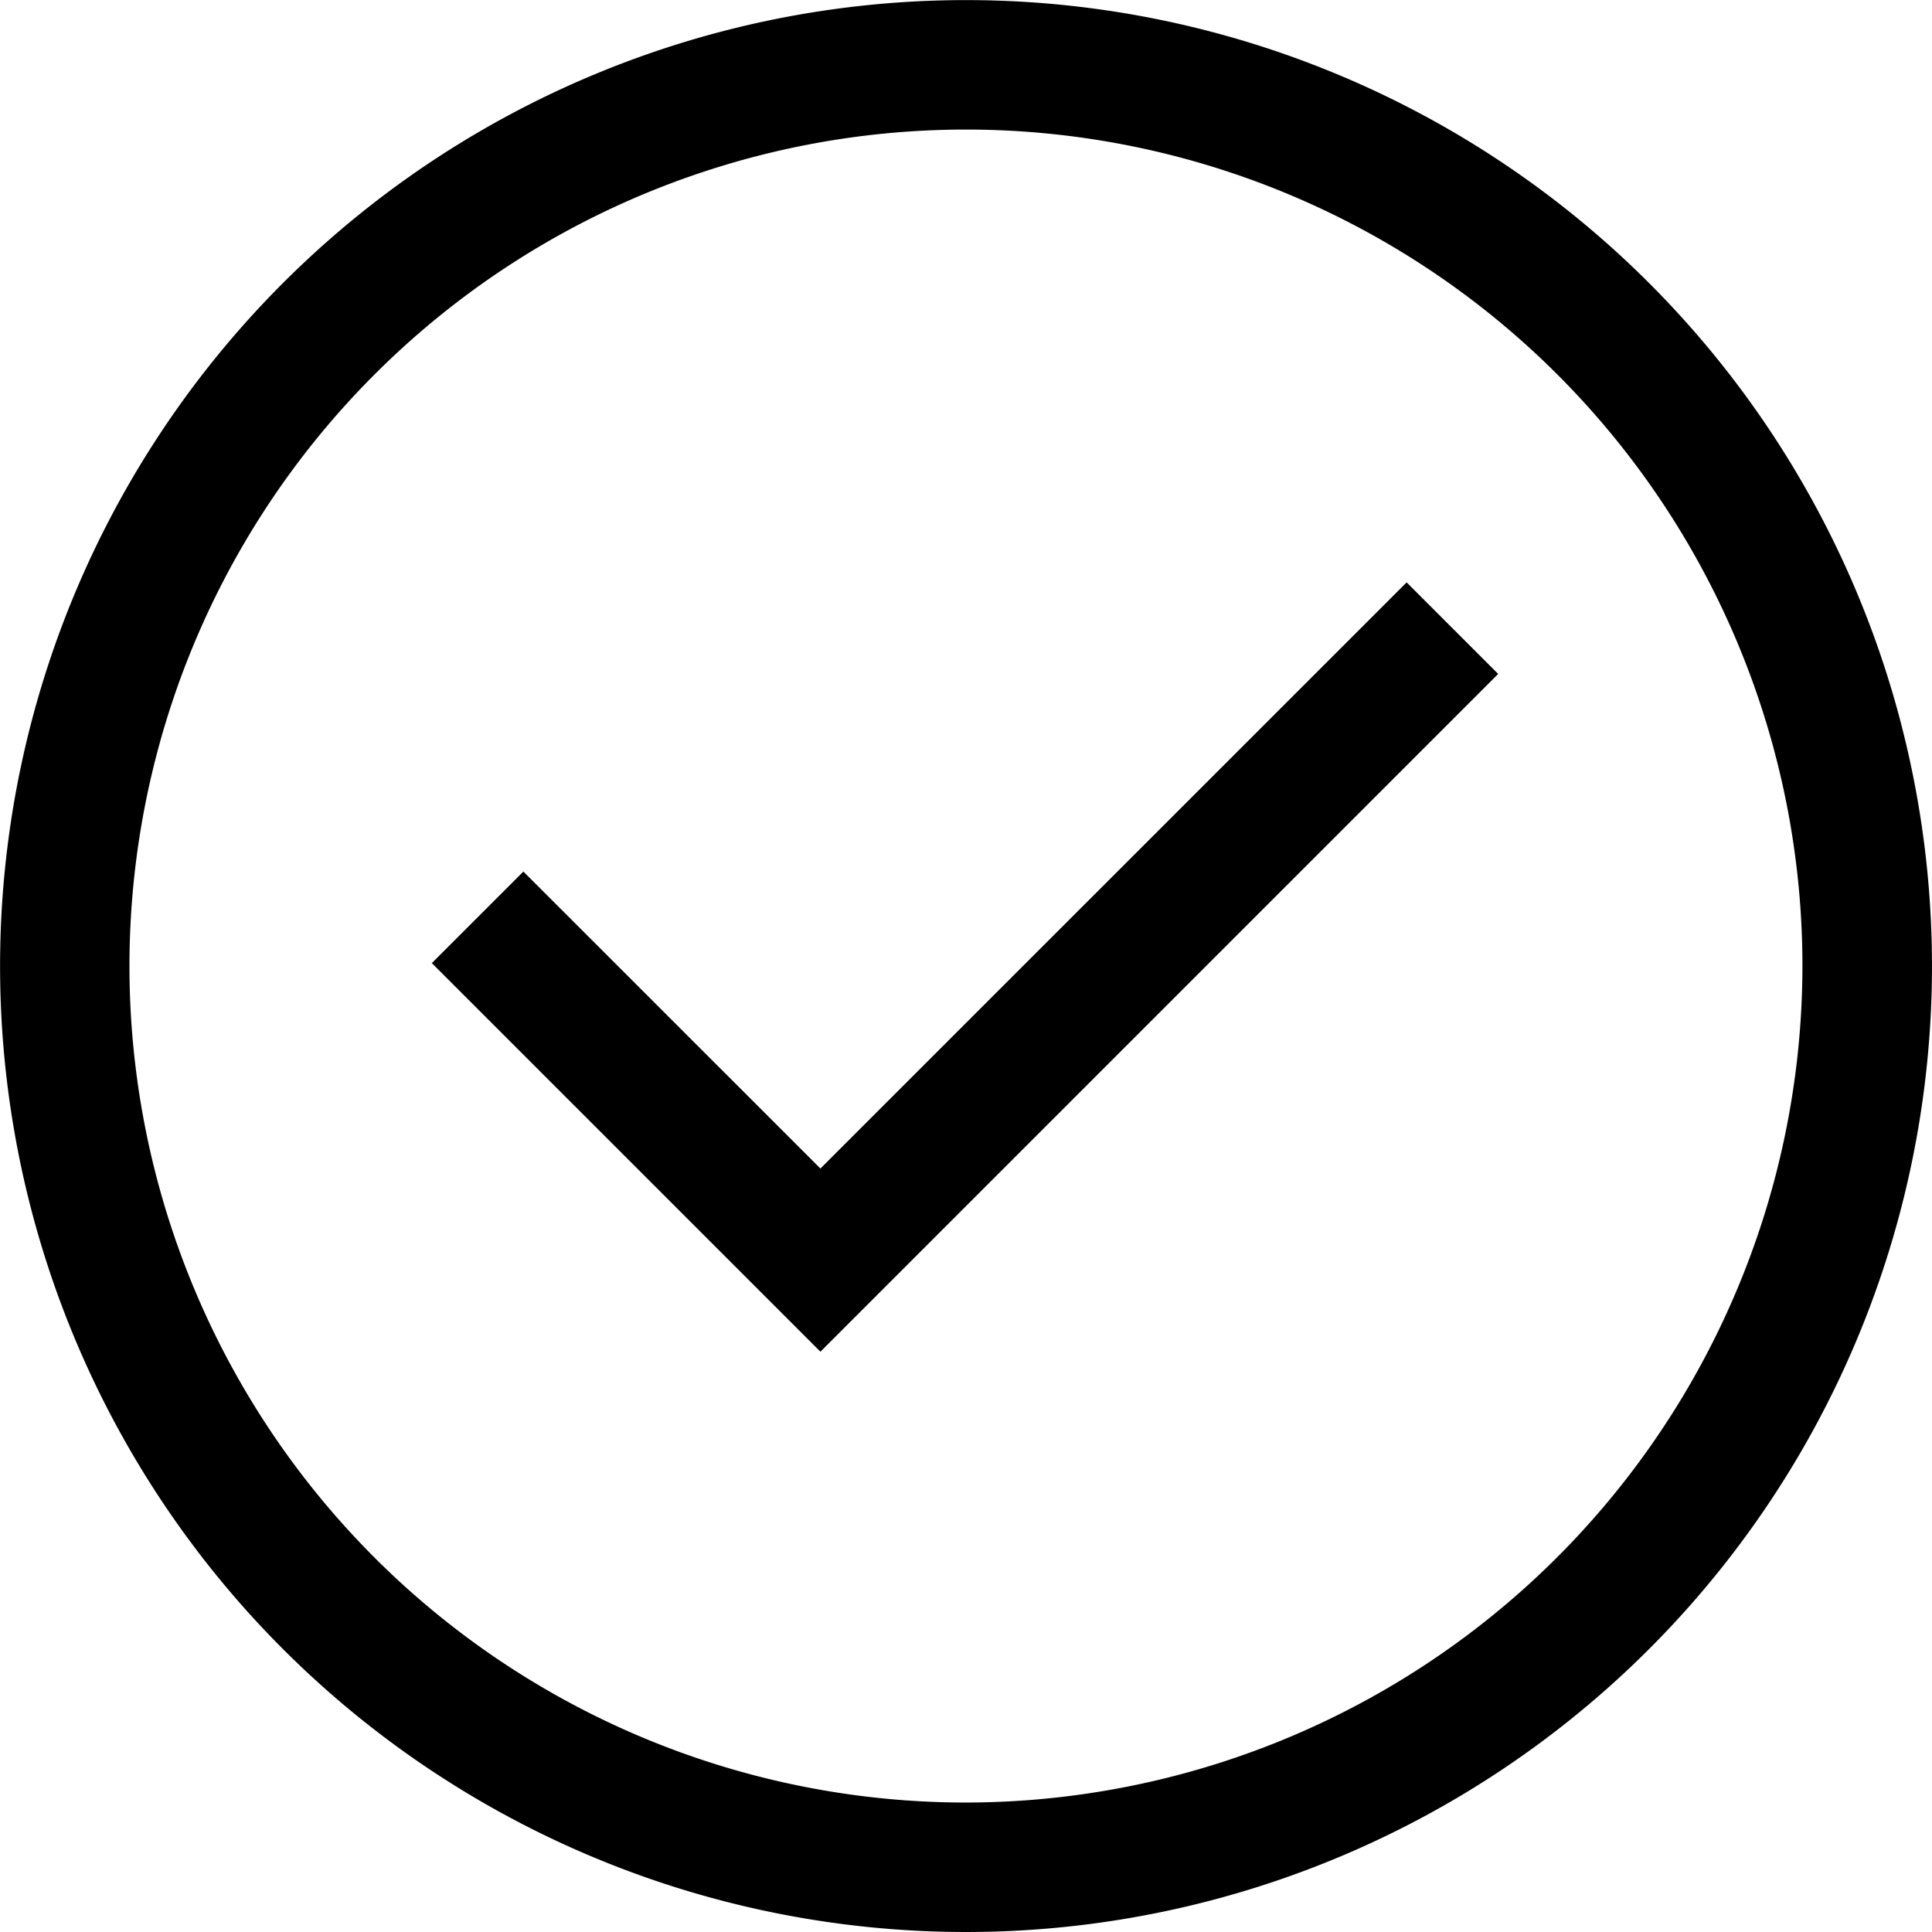 <svg id="Icon_core-check-circle" data-name="Icon core-check-circle" xmlns="http://www.w3.org/2000/svg" width="20.325" height="20.325" viewBox="0 0 20.325 20.325">
  <path id="パス_1" data-name="パス 1" d="M18.649,4.172a10.162,10.162,0,1,0,0,14.372,10.162,10.162,0,0,0,0-14.372ZM11.463,20.158a8.8,8.8,0,1,1,8.8-8.8A8.81,8.81,0,0,1,11.463,20.158Z" transform="translate(-1.301 -1.195)"/>
  <path id="パス_2" data-name="パス 2" d="M12.893,17.482,9.768,14.358l-.963.963,4.088,4.088,7.13-7.13-.963-.963Z" transform="translate(-4.262 -5.189)"/>
</svg>
